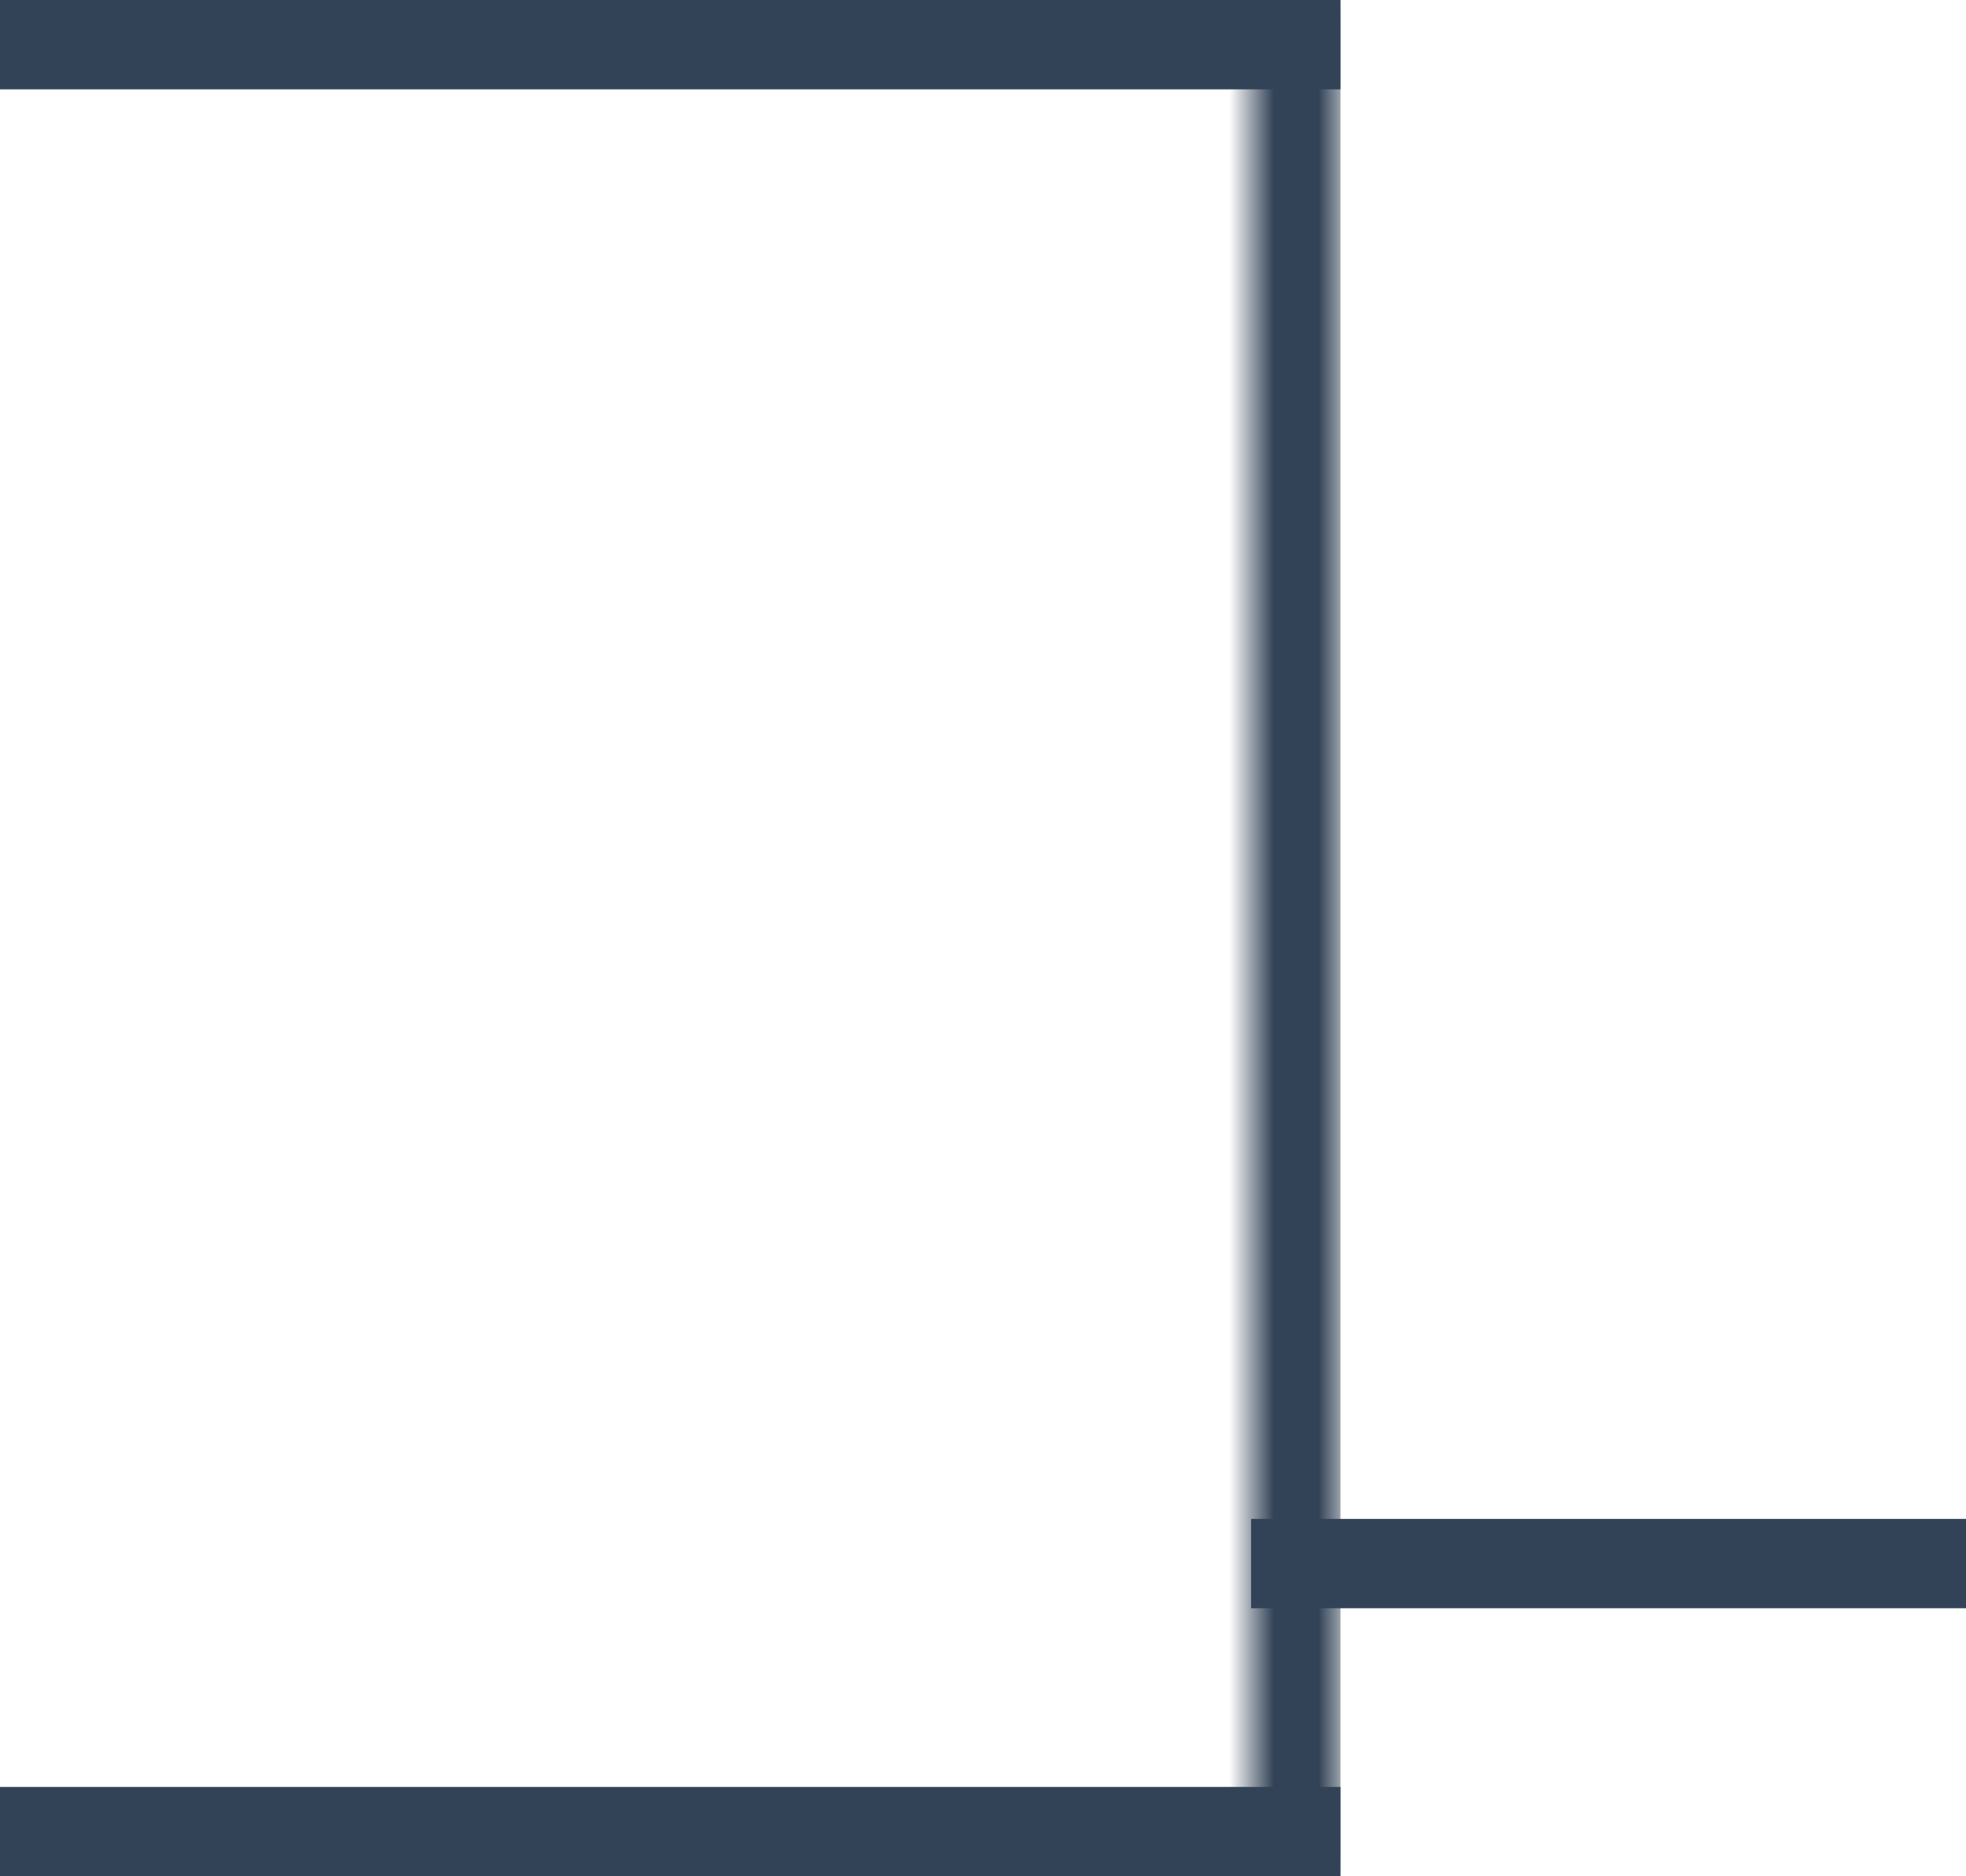 <?xml version="1.0" encoding="UTF-8"?> <svg xmlns="http://www.w3.org/2000/svg" width="44" height="42" viewBox="0 0 44 42" fill="none"> <mask id="path-1-inside-1_384_3401" fill="white"> <path d="M30 0L28 0L28 42H30L30 0Z"></path> </mask> <path d="M28 42V44H26V42H28ZM30 0L30 42H26L26 0L30 0ZM28 40H30V44H28V40Z" fill="#334357" mask="url(#path-1-inside-1_384_3401)"></path> <rect x="28" y="34" width="16" height="2" fill="#334357"></rect> <rect width="30" height="2" fill="#334357"></rect> <rect y="40" width="30" height="2" fill="#334357"></rect> </svg>
